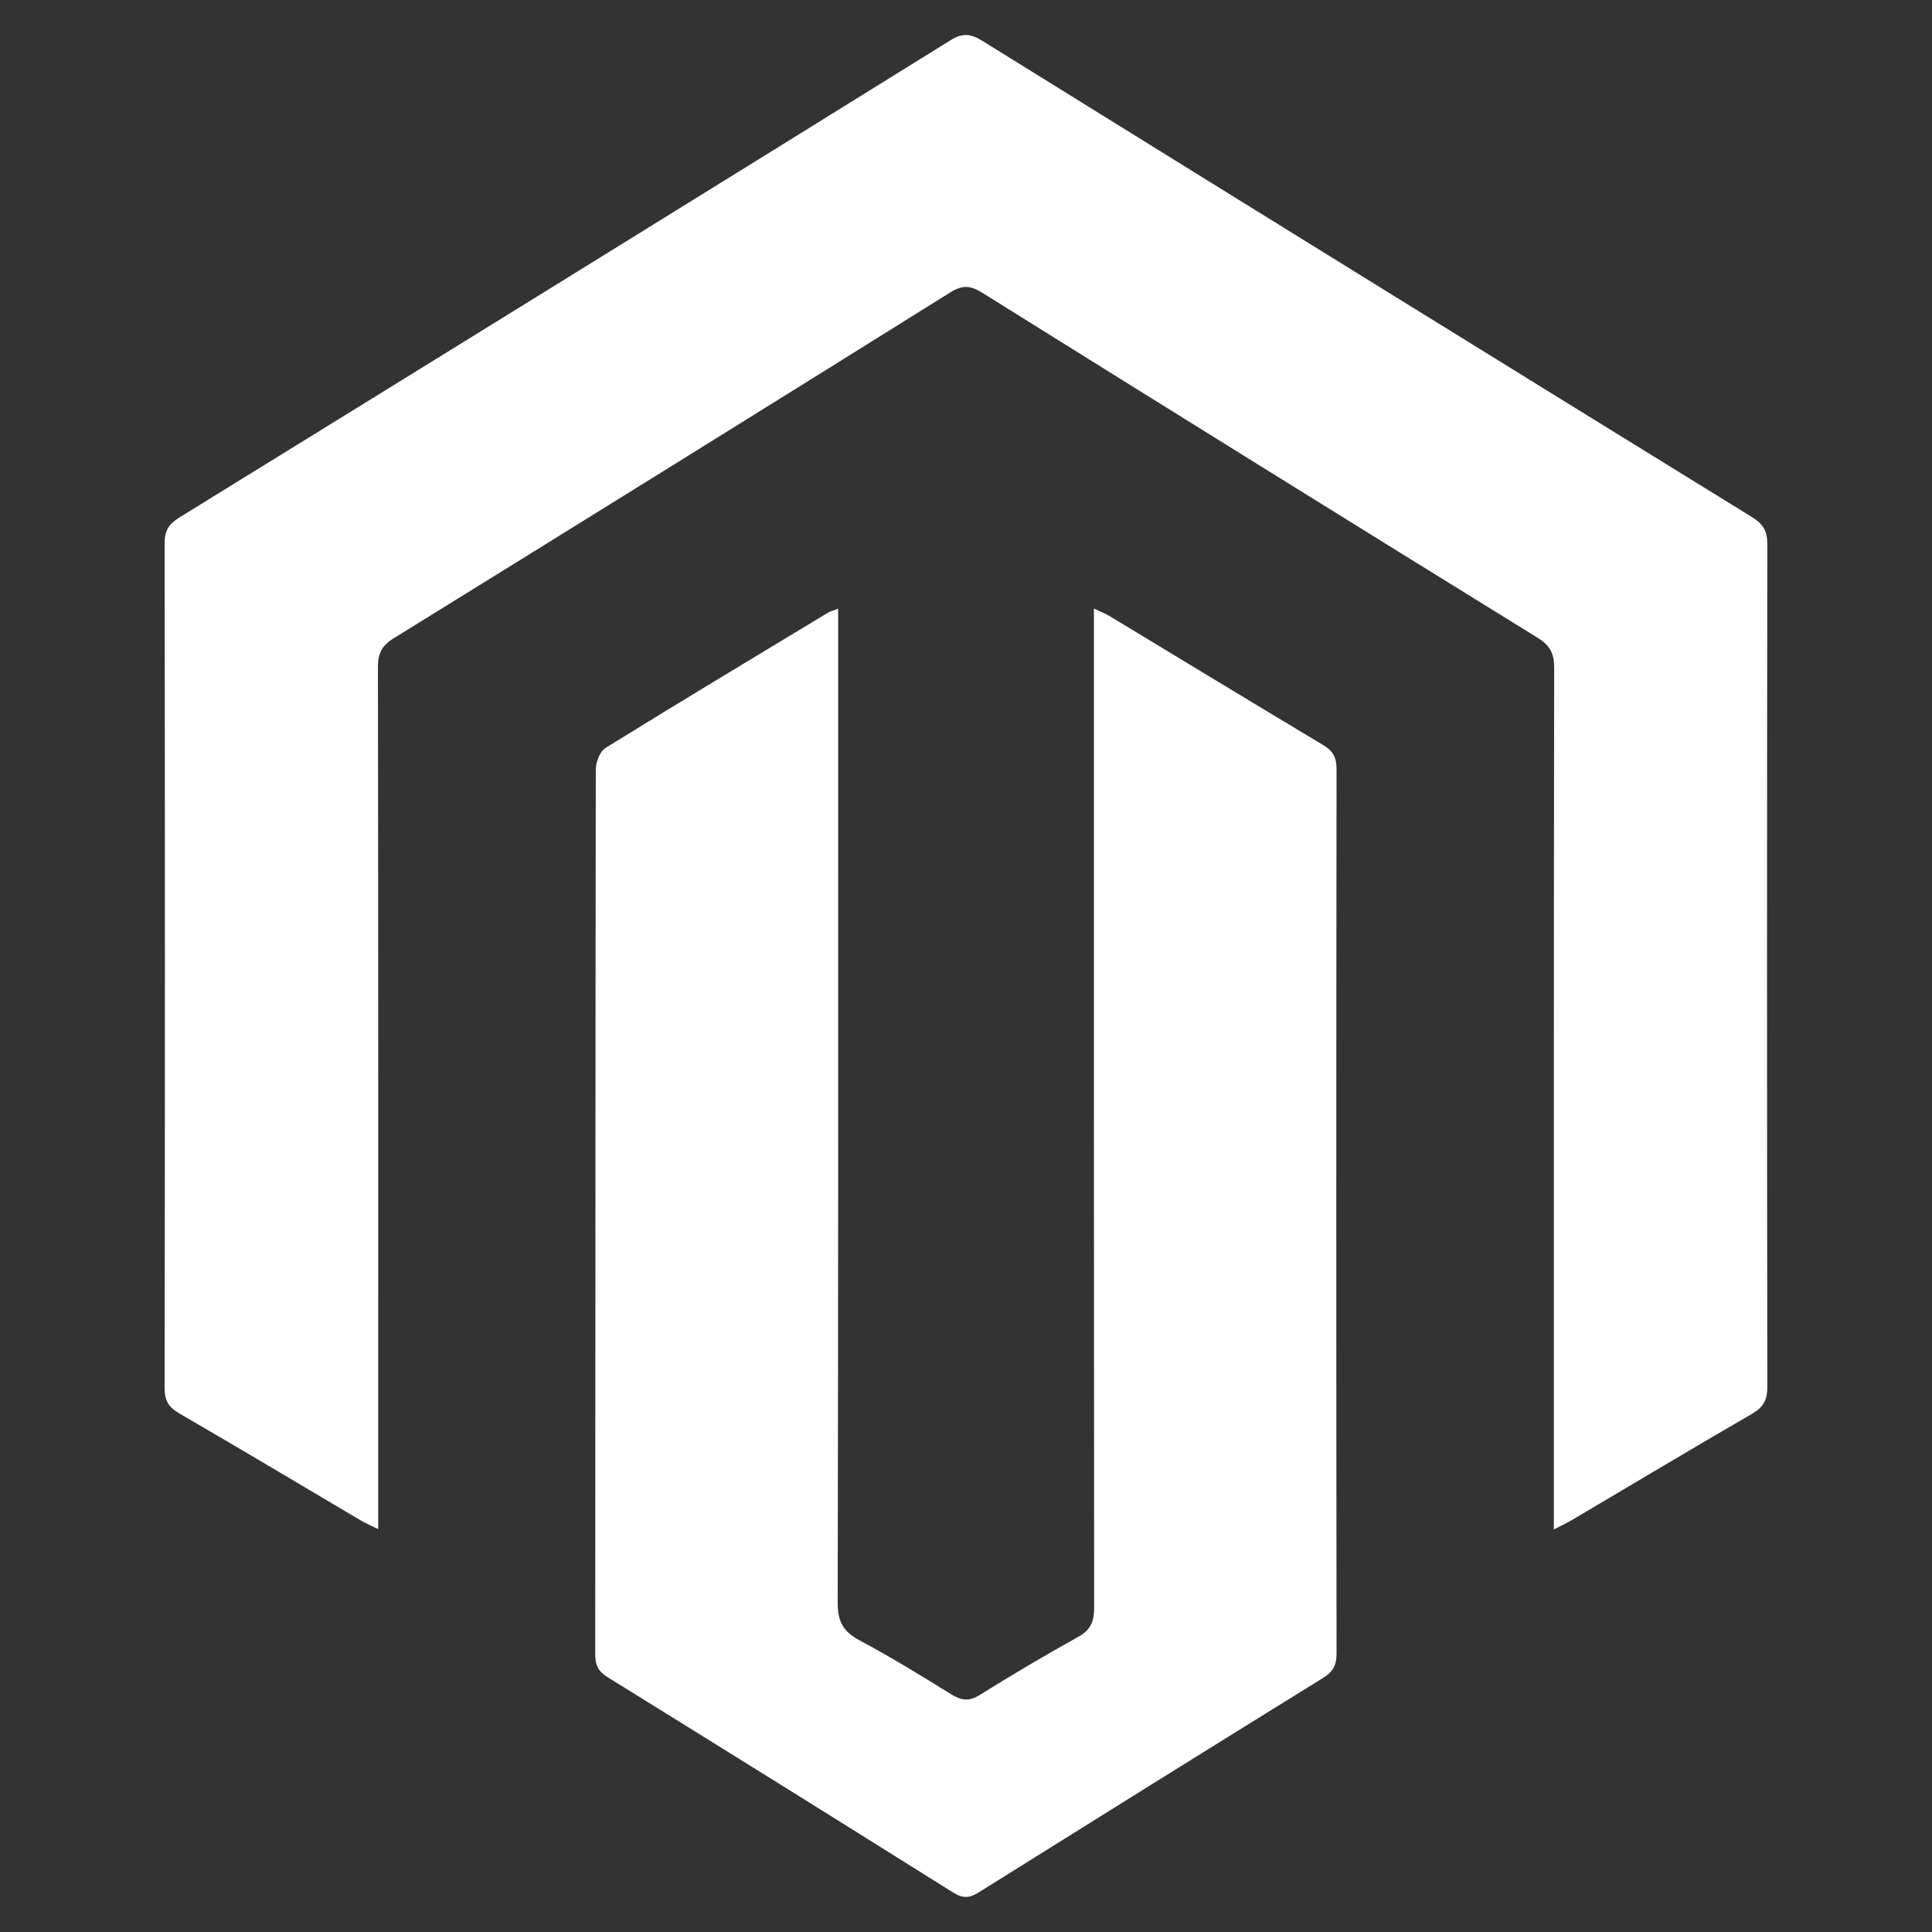 <?xml version="1.0" encoding="utf-8"?>
<!-- Generator: Adobe Illustrator 16.0.0, SVG Export Plug-In . SVG Version: 6.00 Build 0)  -->
<!DOCTYPE svg PUBLIC "-//W3C//DTD SVG 1.1//EN" "http://www.w3.org/Graphics/SVG/1.1/DTD/svg11.dtd">
<svg version="1.1" id="Layer_1" xmlns="http://www.w3.org/2000/svg" xmlns:xlink="http://www.w3.org/1999/xlink" x="0px" y="0px"
	 width="34px" height="34px" viewBox="8 8 34 34" enable-background="new 8 8 34 34" xml:space="preserve">
<rect x="8" y="8" width="34" height="34" fill="#333333" stroke="none"/>
<path fill="none" enable-background="new    " d="z"/>
<path fill="none" enable-background="new    " d="z"/>
<g>
	<path fill="#FFFFFF" d="M35.345,34.916c0-0.195,0-0.329,0-0.463c0-4.899-0.002-9.799,0.006-14.699
		c0.001-0.255-0.074-0.396-0.294-0.532c-3.262-2.015-6.518-4.039-9.769-6.069c-0.208-0.129-0.347-0.143-0.563-0.008
		c-3.261,2.037-6.527,4.066-9.797,6.088c-0.208,0.128-0.278,0.266-0.277,0.506c0.007,4.911,0.005,9.822,0.005,14.733
		c0,0.131,0,0.264,0,0.438c-0.125-0.063-0.214-0.099-0.297-0.147c-1.068-0.632-2.132-1.268-3.205-1.89
		c-0.19-0.11-0.257-0.228-0.257-0.447c0.007-4.956,0.007-9.911,0-14.867c0-0.22,0.073-0.335,0.256-0.45
		c4.528-2.793,9.052-5.592,13.572-8.399c0.216-0.135,0.356-0.119,0.563,0.009c4.511,2.8,9.024,5.593,13.544,8.381
		c0.193,0.119,0.271,0.242,0.27,0.476c-0.007,4.944-0.007,9.889,0,14.833c0,0.231-0.071,0.357-0.271,0.473
		c-1.063,0.615-2.118,1.248-3.176,1.873C35.569,34.804,35.481,34.846,35.345,34.916z"/>
	<path fill="#FFFFFF" d="M22.75,18.713c0,0.162,0,0.292,0,0.42c0,5.694,0.004,11.385-0.008,17.078c0,0.325,0.098,0.502,0.38,0.654
		c0.551,0.294,1.085,0.621,1.616,0.951c0.183,0.113,0.317,0.131,0.51,0.009c0.568-0.356,1.147-0.696,1.732-1.022
		c0.216-0.121,0.275-0.269,0.275-0.508c-0.005-5.704-0.004-11.409-0.004-17.112c0-0.144,0-0.287,0-0.474
		c0.12,0.057,0.199,0.088,0.272,0.131c1.253,0.757,2.504,1.518,3.759,2.269c0.175,0.104,0.239,0.219,0.239,0.424
		c-0.006,5.19-0.006,10.378,0,15.568c0,0.206-0.064,0.32-0.236,0.427c-2.024,1.253-4.044,2.512-6.062,3.775
		c-0.162,0.103-0.28,0.108-0.447,0.004c-2.026-1.271-4.054-2.536-6.088-3.794c-0.167-0.104-0.213-0.219-0.213-0.404
		c0.004-5.19,0.002-10.38,0.01-15.569c0-0.129,0.073-0.316,0.172-0.378c1.301-0.806,2.614-1.594,3.924-2.386
		C22.619,18.755,22.662,18.747,22.75,18.713z"/>
</g>
</svg>
